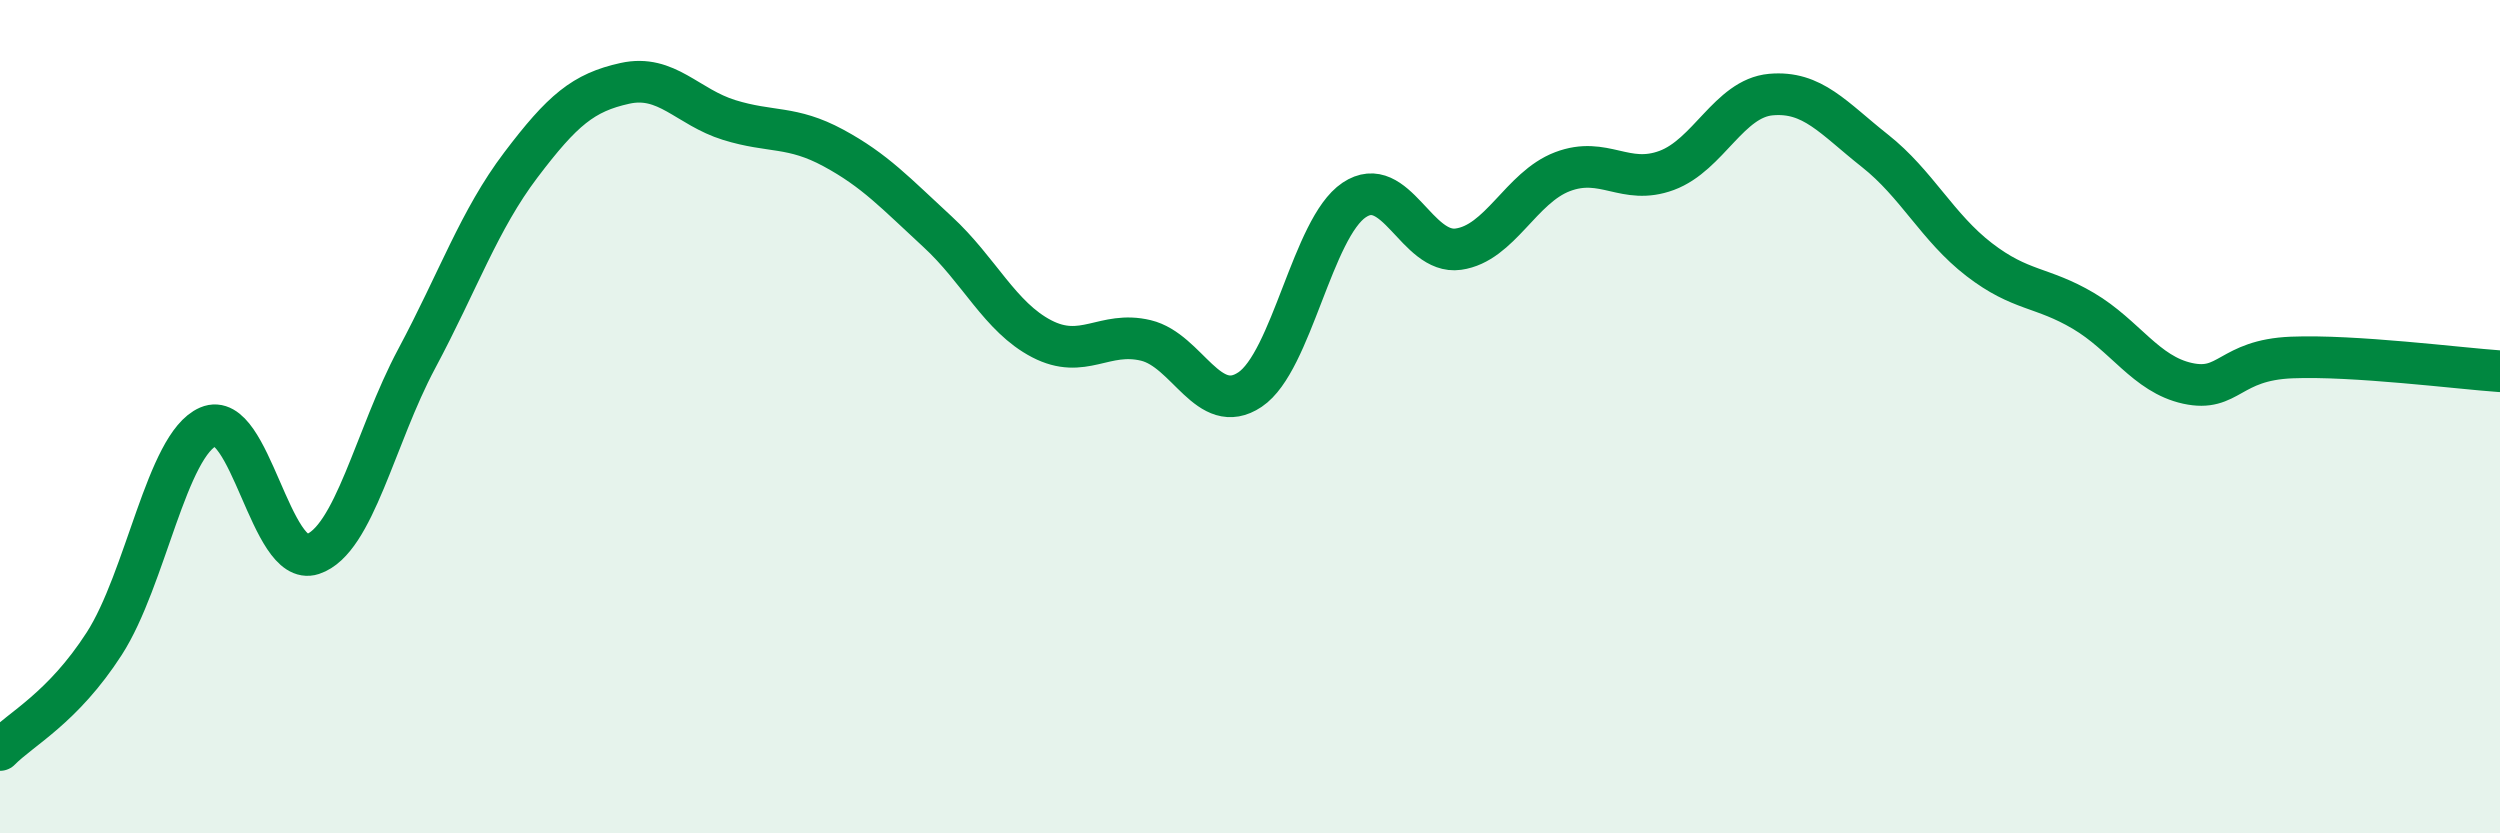
    <svg width="60" height="20" viewBox="0 0 60 20" xmlns="http://www.w3.org/2000/svg">
      <path
        d="M 0,18 C 0.5,17.49 1.5,17 2.5,15.45 C 3.5,13.9 4,10.67 5,10.24 C 6,9.81 6.5,13.63 7.5,13.3 C 8.5,12.97 9,10.48 10,8.61 C 11,6.74 11.5,5.28 12.5,3.96 C 13.5,2.64 14,2.22 15,2 C 16,1.78 16.5,2.57 17.5,2.88 C 18.5,3.19 19,3.01 20,3.55 C 21,4.09 21.5,4.64 22.5,5.56 C 23.5,6.48 24,7.61 25,8.13 C 26,8.65 26.5,7.93 27.5,8.17 C 28.5,8.41 29,10.02 30,9.35 C 31,8.68 31.5,5.47 32.5,4.8 C 33.5,4.13 34,6.12 35,5.98 C 36,5.84 36.5,4.5 37.5,4.12 C 38.5,3.74 39,4.46 40,4.09 C 41,3.72 41.5,2.36 42.5,2.27 C 43.5,2.18 44,2.83 45,3.62 C 46,4.41 46.5,5.46 47.5,6.23 C 48.5,7 49,6.87 50,7.46 C 51,8.05 51.5,8.98 52.5,9.2 C 53.5,9.42 53.5,8.64 55,8.58 C 56.5,8.52 59,8.84 60,8.91L60 20L0 20Z"
        fill="#008740"
        opacity="0.1"
        stroke-linecap="round"
        stroke-linejoin="round"
      />
      <path
        d="M 0,18 C 0.5,17.49 1.5,17 2.5,15.45 C 3.5,13.9 4,10.67 5,10.24 C 6,9.81 6.5,13.63 7.5,13.3 C 8.5,12.97 9,10.48 10,8.61 C 11,6.74 11.5,5.28 12.5,3.96 C 13.5,2.64 14,2.22 15,2 C 16,1.78 16.5,2.57 17.5,2.88 C 18.5,3.19 19,3.01 20,3.55 C 21,4.09 21.5,4.64 22.5,5.56 C 23.5,6.48 24,7.61 25,8.13 C 26,8.65 26.5,7.93 27.5,8.17 C 28.5,8.41 29,10.02 30,9.35 C 31,8.68 31.5,5.47 32.5,4.8 C 33.5,4.13 34,6.12 35,5.98 C 36,5.84 36.5,4.5 37.5,4.12 C 38.5,3.74 39,4.46 40,4.09 C 41,3.72 41.5,2.36 42.5,2.27 C 43.5,2.18 44,2.83 45,3.62 C 46,4.41 46.5,5.46 47.5,6.23 C 48.5,7 49,6.87 50,7.46 C 51,8.05 51.5,8.98 52.5,9.2 C 53.5,9.42 53.5,8.64 55,8.58 C 56.5,8.52 59,8.84 60,8.91"
        stroke="#008740"
        stroke-width="1"
        fill="none"
        stroke-linecap="round"
        stroke-linejoin="round"
      />
    </svg>
  